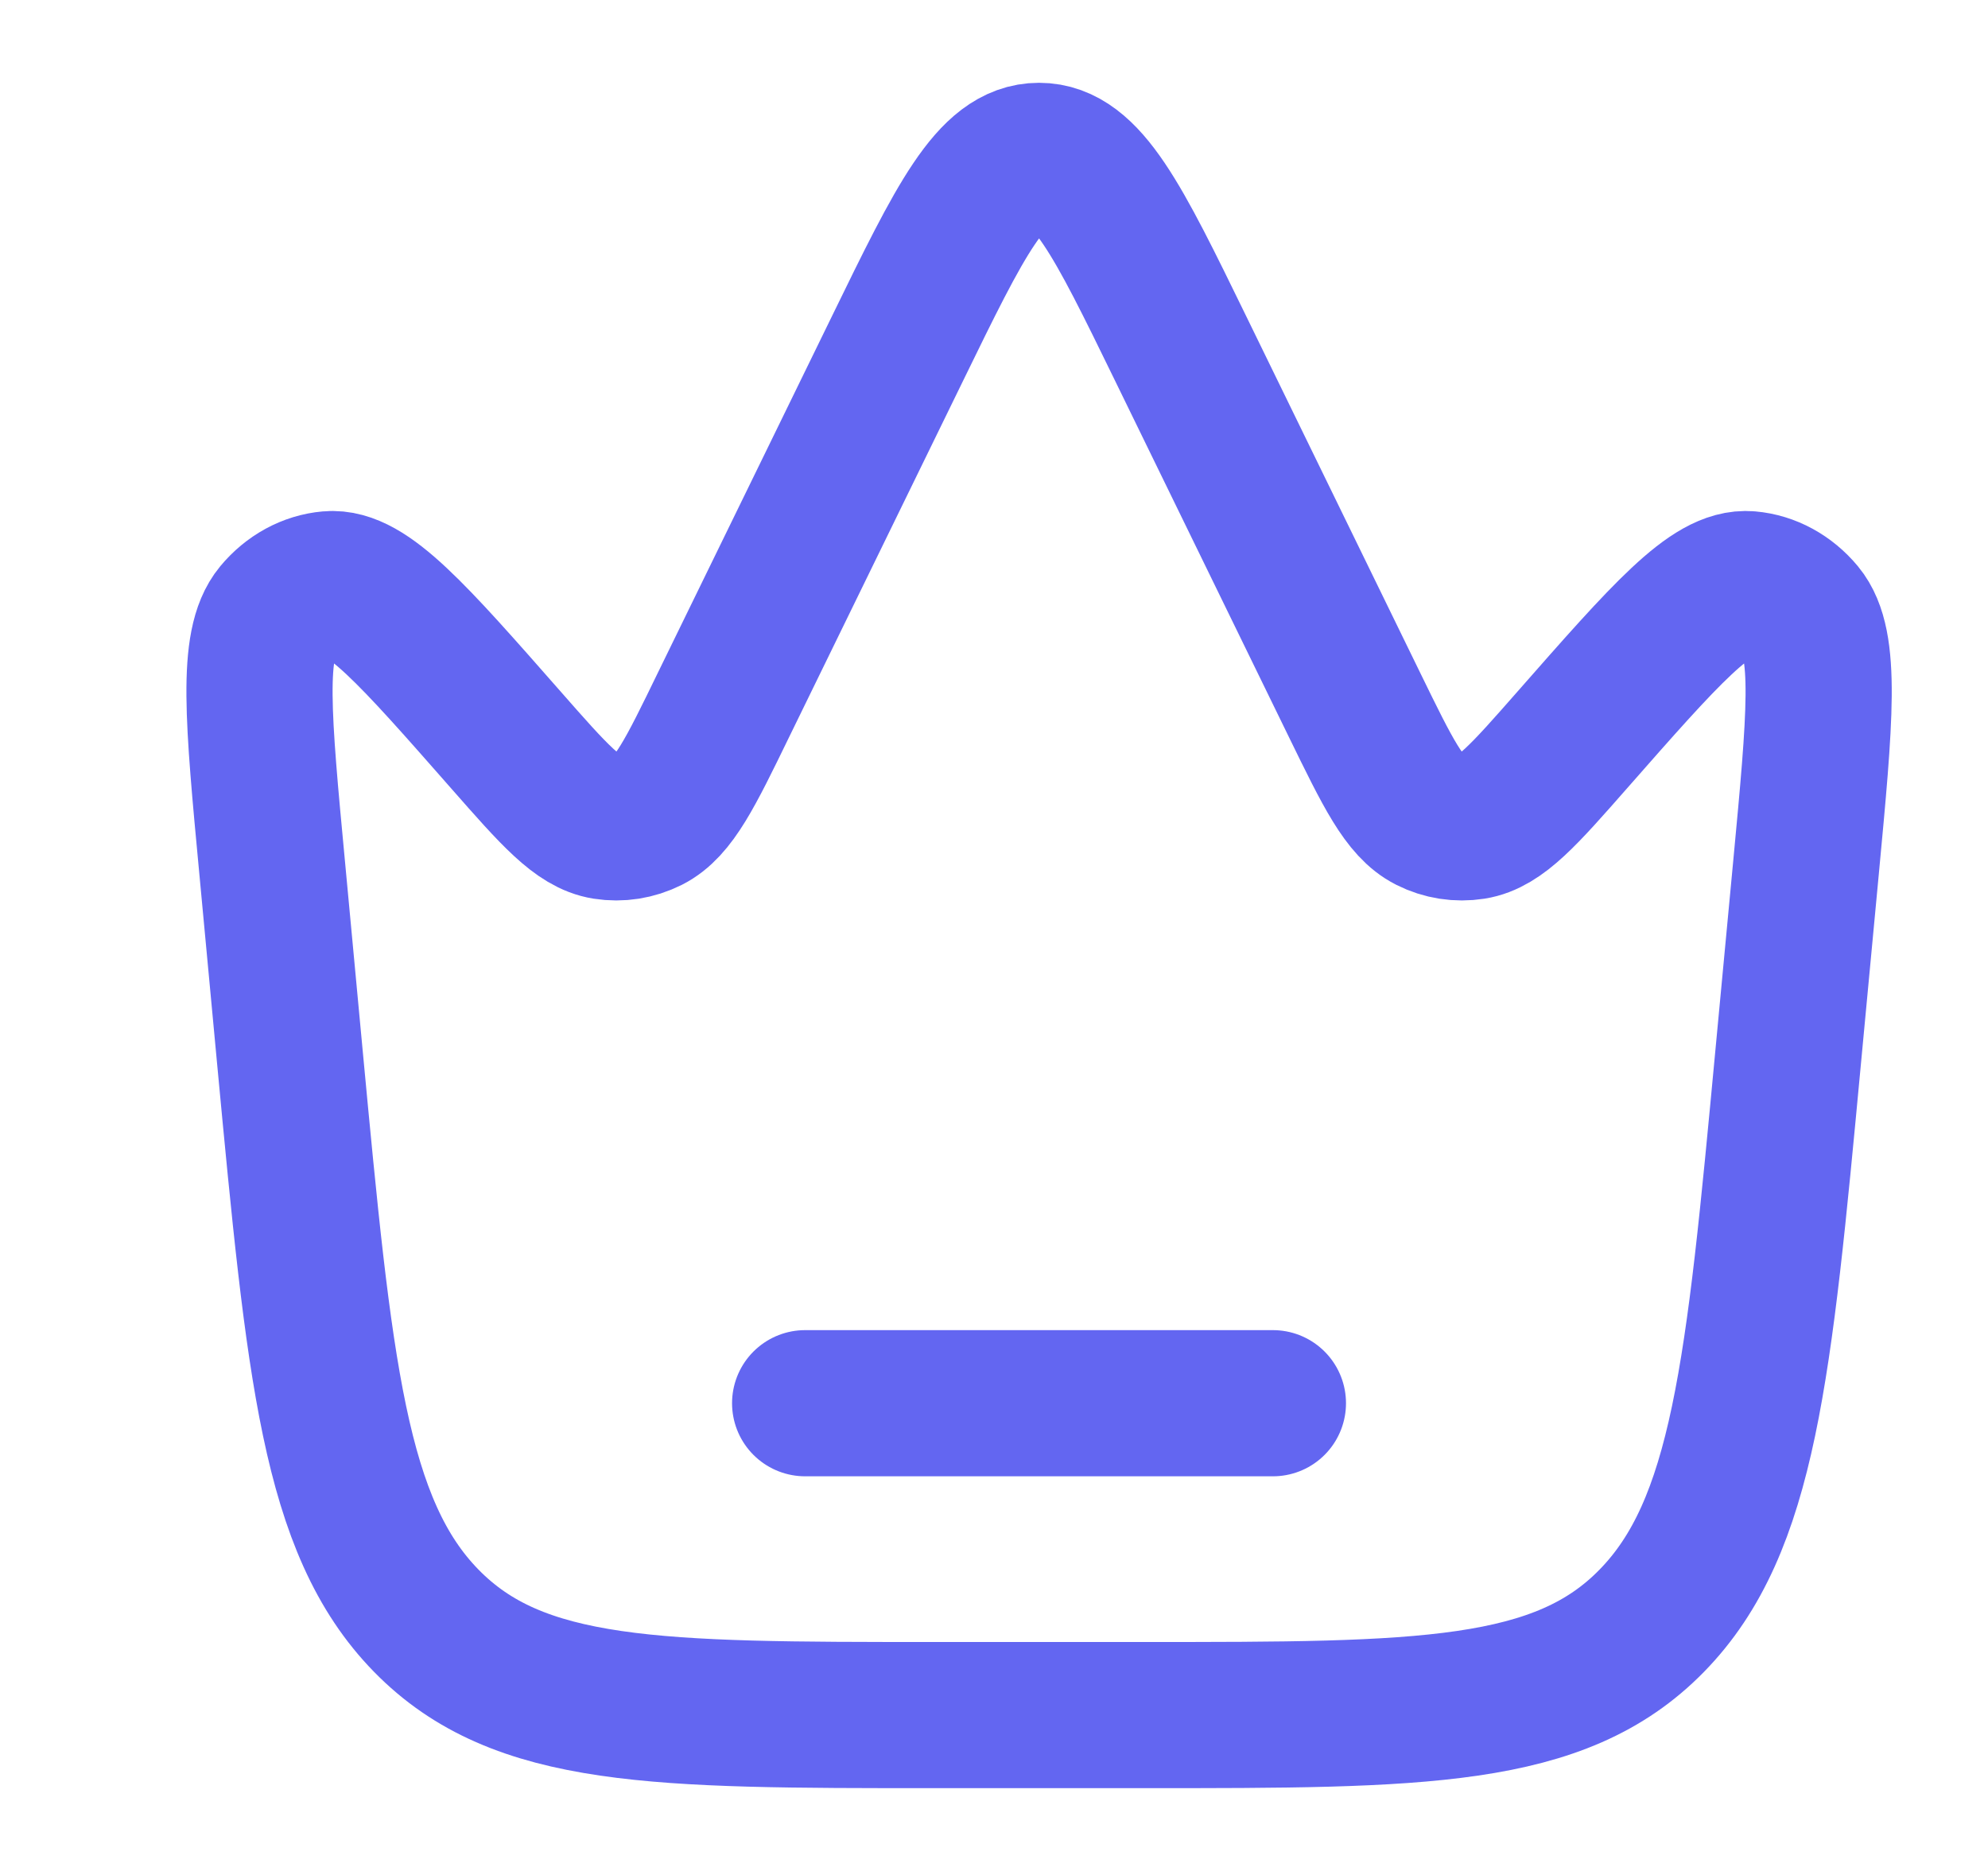 <svg width="17" height="16" viewBox="0 0 17 16" fill="none" xmlns="http://www.w3.org/2000/svg">
<g clip-path="url(#clip0_92959_686)">
<path d="M15.291 9.041L15.444 7.417C15.564 6.142 15.624 5.505 15.406 5.241C15.288 5.099 15.128 5.011 14.956 4.996C14.639 4.968 14.241 5.422 13.444 6.329C13.032 6.798 12.826 7.032 12.597 7.068C12.469 7.088 12.339 7.068 12.222 7.009C12.01 6.902 11.868 6.612 11.585 6.032L10.094 2.976C9.56 1.881 9.292 1.333 8.885 1.333C8.479 1.333 8.211 1.881 7.677 2.976L6.185 6.032C5.903 6.612 5.761 6.902 5.549 7.009C5.431 7.068 5.302 7.088 5.174 7.068C4.945 7.032 4.739 6.798 4.327 6.329C3.53 5.422 3.132 4.968 2.815 4.996C2.643 5.011 2.483 5.099 2.365 5.241C2.147 5.505 2.207 6.142 2.327 7.417L2.479 9.041C2.731 11.716 2.857 13.054 3.645 13.86C4.434 14.667 5.616 14.667 7.979 14.667H9.792C12.155 14.667 13.337 14.667 14.125 13.86C14.914 13.054 15.04 11.716 15.291 9.041Z" stroke="#6366F1" stroke-width="1.25"/>
<path d="M6.885 12H10.885" stroke="#6366F1" stroke-width="1.25" stroke-linecap="round"/>
</g>
<defs>
<clipPath id="clip0_92959_686">
<rect x="0.885" width="16" height="16" rx="5" fill="white"/>
</clipPath>
</defs>
</svg>
